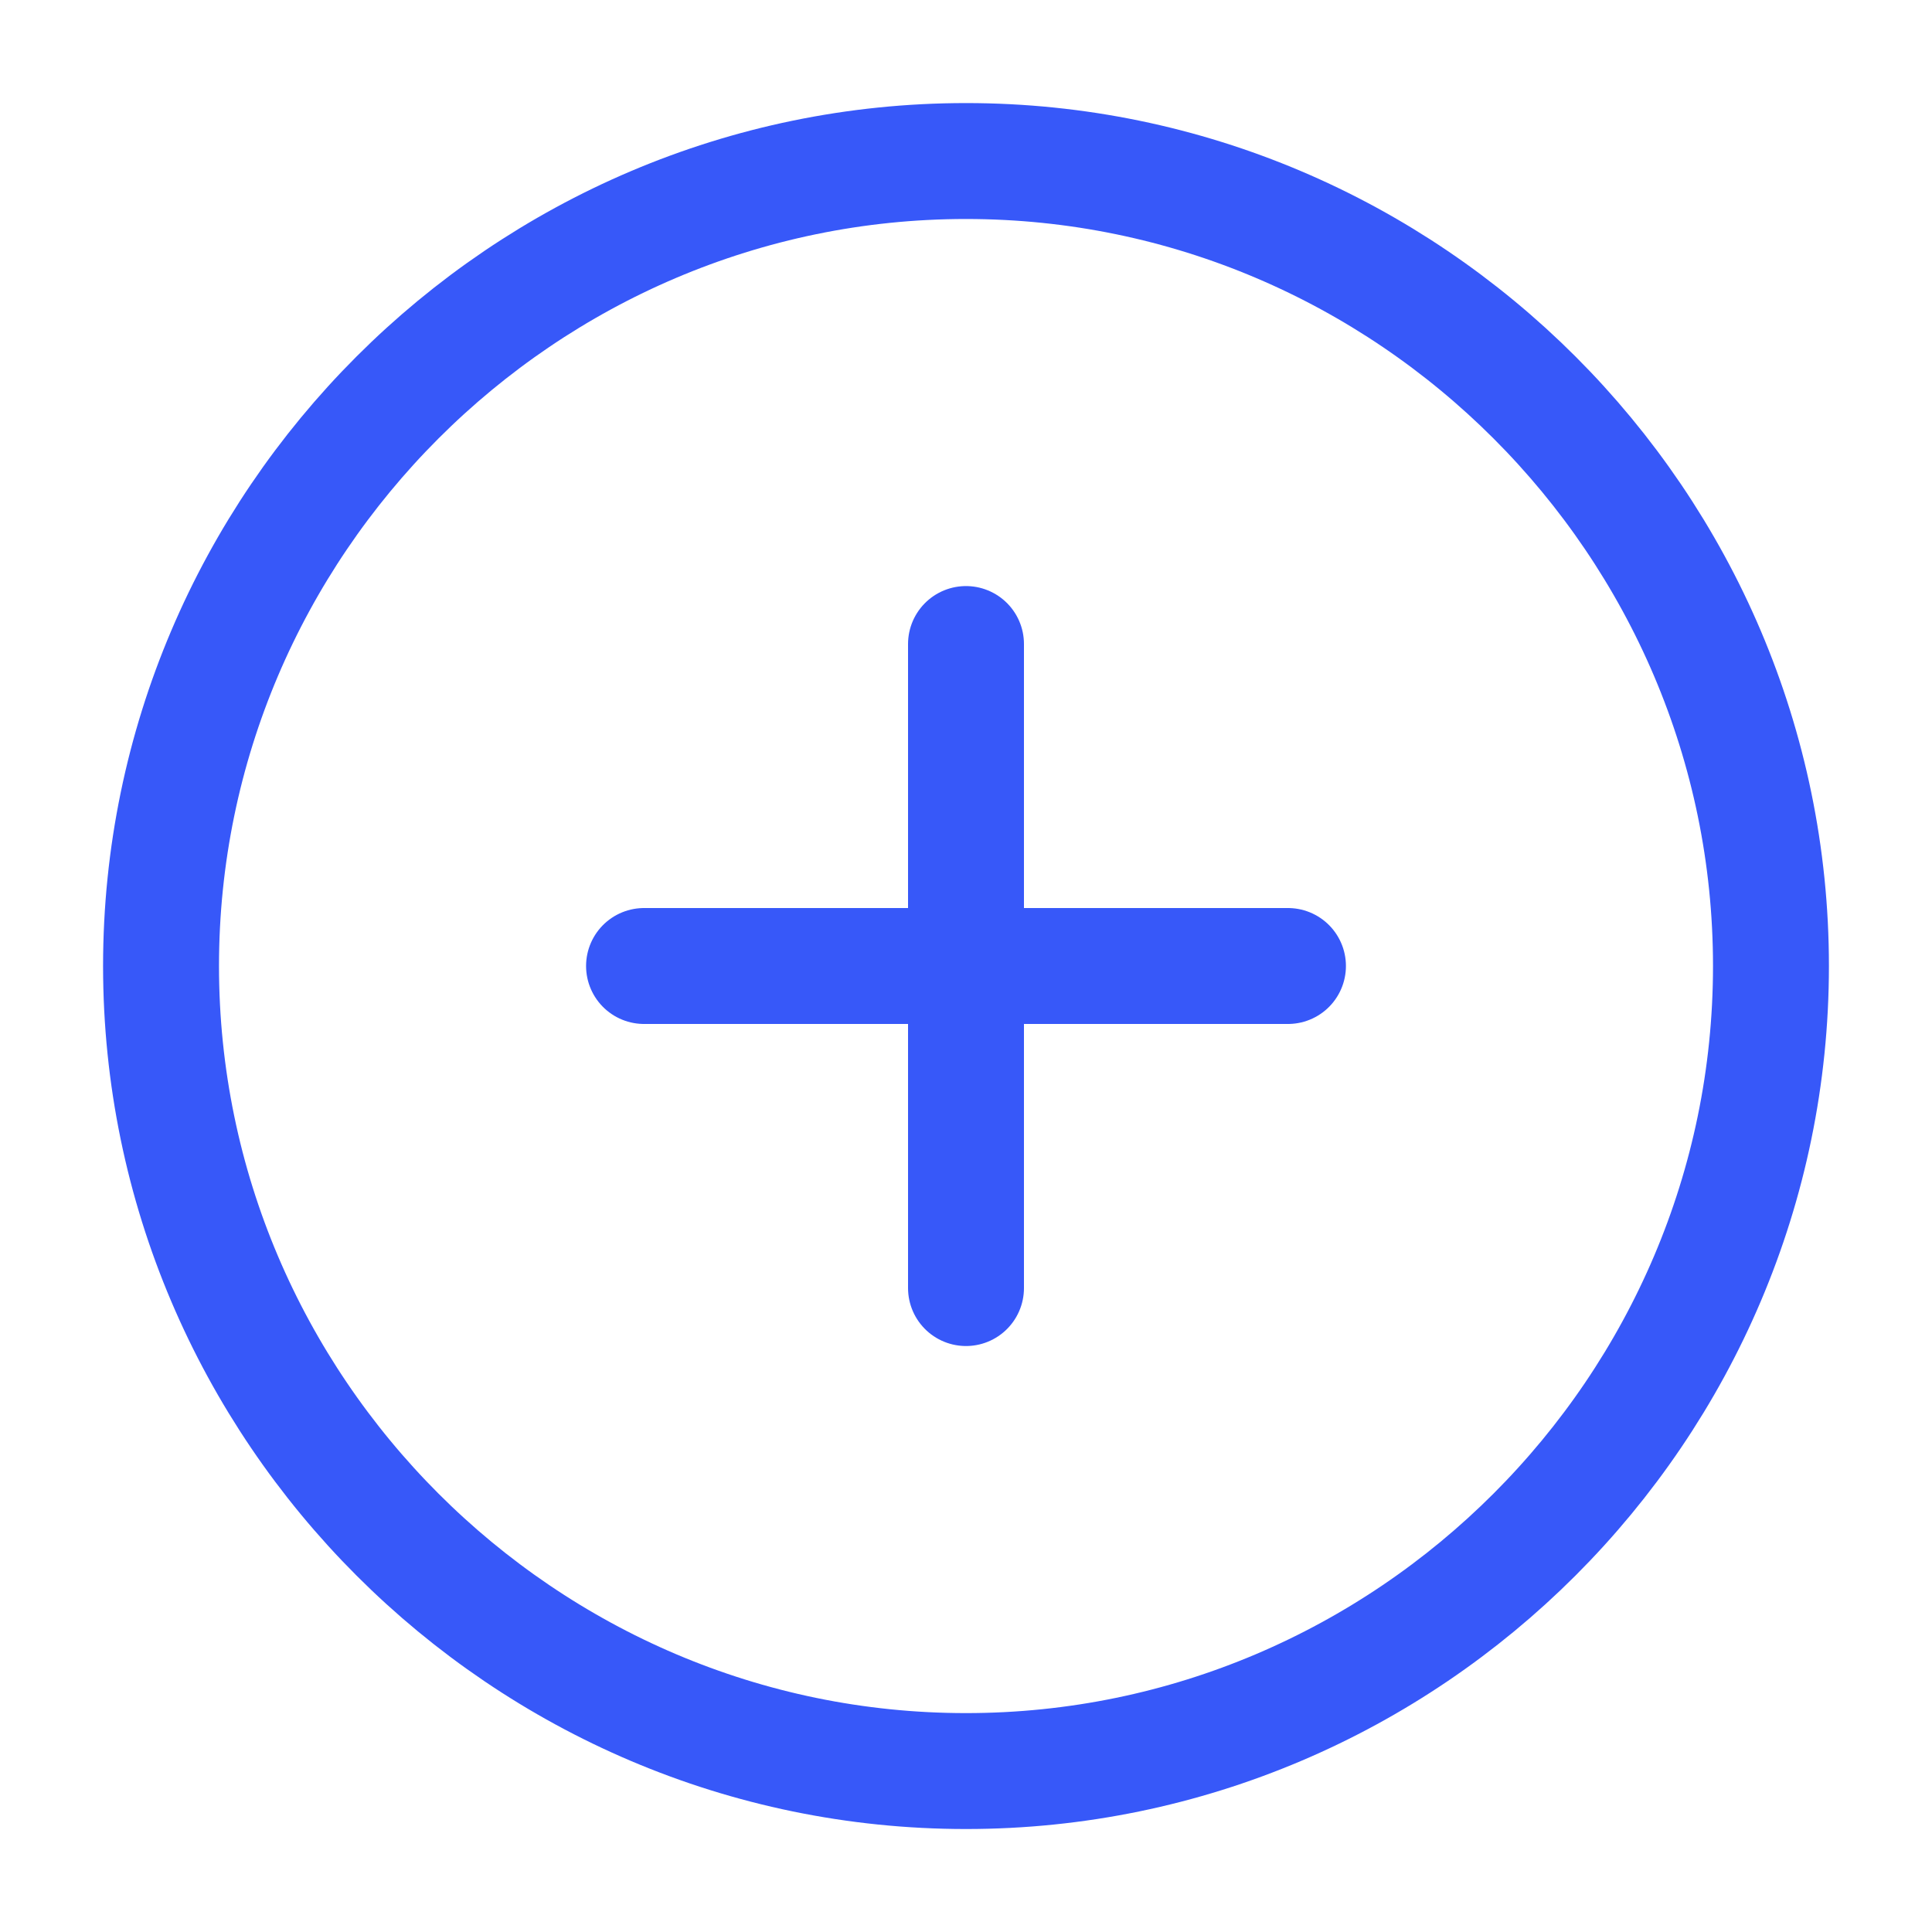 <svg width="20" height="20" viewBox="0 0 20 20" fill="none" xmlns="http://www.w3.org/2000/svg">
<path d="M10 18.334C14.583 18.334 18.333 14.584 18.333 10C18.333 5.417 14.583 1.667 10 1.667C5.417 1.667 1.667 5.417 1.667 10C1.667 14.584 5.417 18.334 10 18.334Z" stroke="#3758F9" stroke-width="1.2" stroke-linecap="round" stroke-linejoin="round"/>
<path d="M6.667 10H13.333" stroke="#3758F9" stroke-width="1.2" stroke-linecap="round" stroke-linejoin="round"/>
<path d="M10 13.334V6.667" stroke="#3758F9" stroke-width="1.2" stroke-linecap="round" stroke-linejoin="round"/>
</svg>
